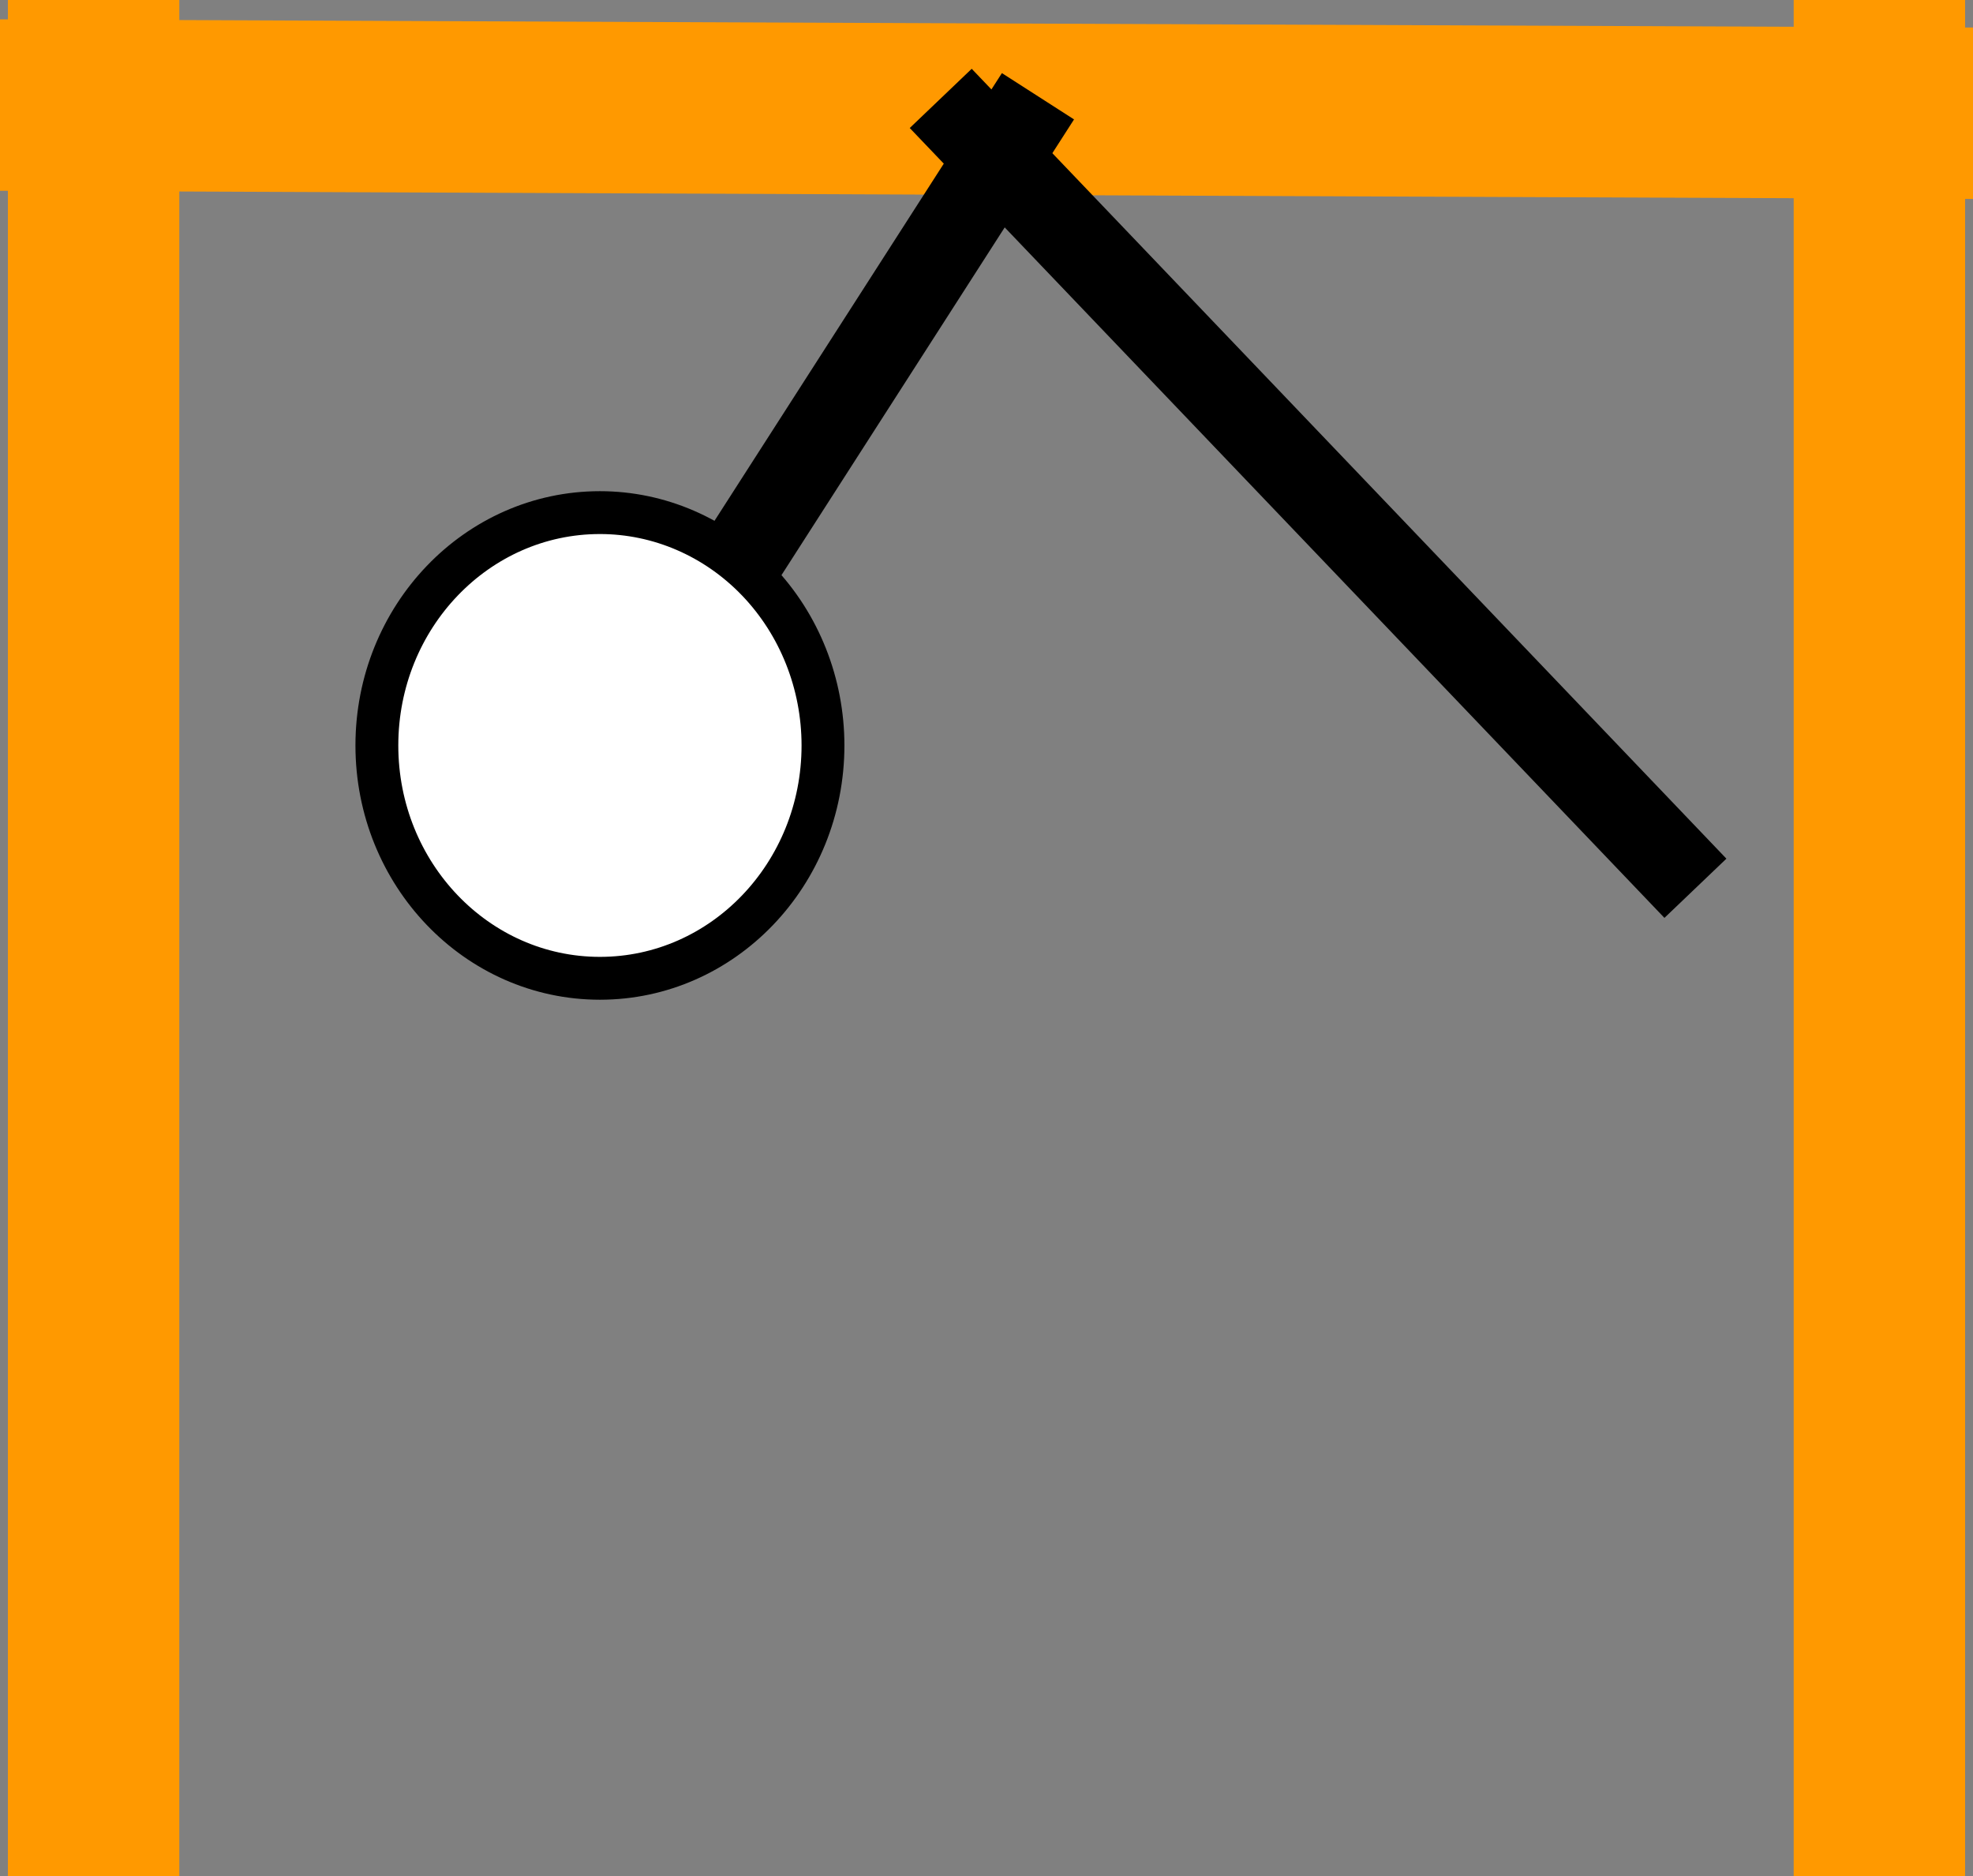<svg version="1.1" viewBox="0.0 0.0 184.152 175.094" fill="none" stroke="none" stroke-linecap="square" stroke-miterlimit="10" xmlns:xlink="http://www.w3.org/1999/xlink" xmlns="http://www.w3.org/2000/svg"><rect x="0.0" y="0.0" width="184.152" height="175.094" fill="#808080" stroke="none"/><clipPath id="p.0"><path d="m0 0l184.152 0l0 175.094l-184.152 0l0 -175.094z" clip-rule="nonzero"/></clipPath><g clip-path="url(#p.0)"><path fill="#000000" fill-opacity="0.0" d="m0 0l184.152 0l0 175.094l-184.152 0z" fill-rule="evenodd"/><path fill="#000000" fill-opacity="0.0" d="m8.738 172.051l0 -169.008" fill-rule="evenodd"/><path stroke="#ff9900" stroke-width="16.0" stroke-linejoin="round" stroke-linecap="butt" d="m8.738 172.051l0 -169.008" fill-rule="evenodd"/><path fill="#000000" fill-opacity="0.0" d="m183.396 10.567l-181.89 -0.756" fill-rule="evenodd"/><path stroke="#ff9900" stroke-width="16.0" stroke-linejoin="round" stroke-linecap="butt" d="m183.396 10.567l-181.89 -0.756" fill-rule="evenodd"/><path fill="#000000" fill-opacity="0.0" d="m175.415 172.051l0 -169.008" fill-rule="evenodd"/><path stroke="#ff9900" stroke-width="16.0" stroke-linejoin="round" stroke-linecap="butt" d="m175.415 172.051l0 -169.008" fill-rule="evenodd"/><path fill="#000000" fill-opacity="0.0" d="m48.01 85.106l46.709 -72.756" fill-rule="evenodd"/><path stroke="#000000" stroke-width="8.0" stroke-linejoin="round" stroke-linecap="butt" d="m48.01 85.106l46.709 -72.756" fill-rule="evenodd"/><path fill="#000000" fill-opacity="0.0" d="m90.567 12.076l64.913 67.937" fill-rule="evenodd"/><path stroke="#000000" stroke-width="8.0" stroke-linejoin="round" stroke-linecap="butt" d="m90.567 12.076l64.913 67.937" fill-rule="evenodd"/><path fill="#ffffff" d="m35.176 69.575l0 0c0 -12.002 9.321 -21.732 20.819 -21.732l0 0c5.522 0 10.817 2.29 14.721 6.365c3.904 4.076 6.098 9.603 6.098 15.367l0 0c0 12.002 -9.321 21.732 -20.819 21.732l0 0c-11.498 0 -20.819 -9.73 -20.819 -21.732z" fill-rule="evenodd"/><path stroke="#000000" stroke-width="4.0" stroke-linejoin="round" stroke-linecap="butt" d="m35.176 69.575l0 0c0 -12.002 9.321 -21.732 20.819 -21.732l0 0c5.522 0 10.817 2.29 14.721 6.365c3.904 4.076 6.098 9.603 6.098 15.367l0 0c0 12.002 -9.321 21.732 -20.819 21.732l0 0c-11.498 0 -20.819 -9.73 -20.819 -21.732z" fill-rule="evenodd"/></g></svg>